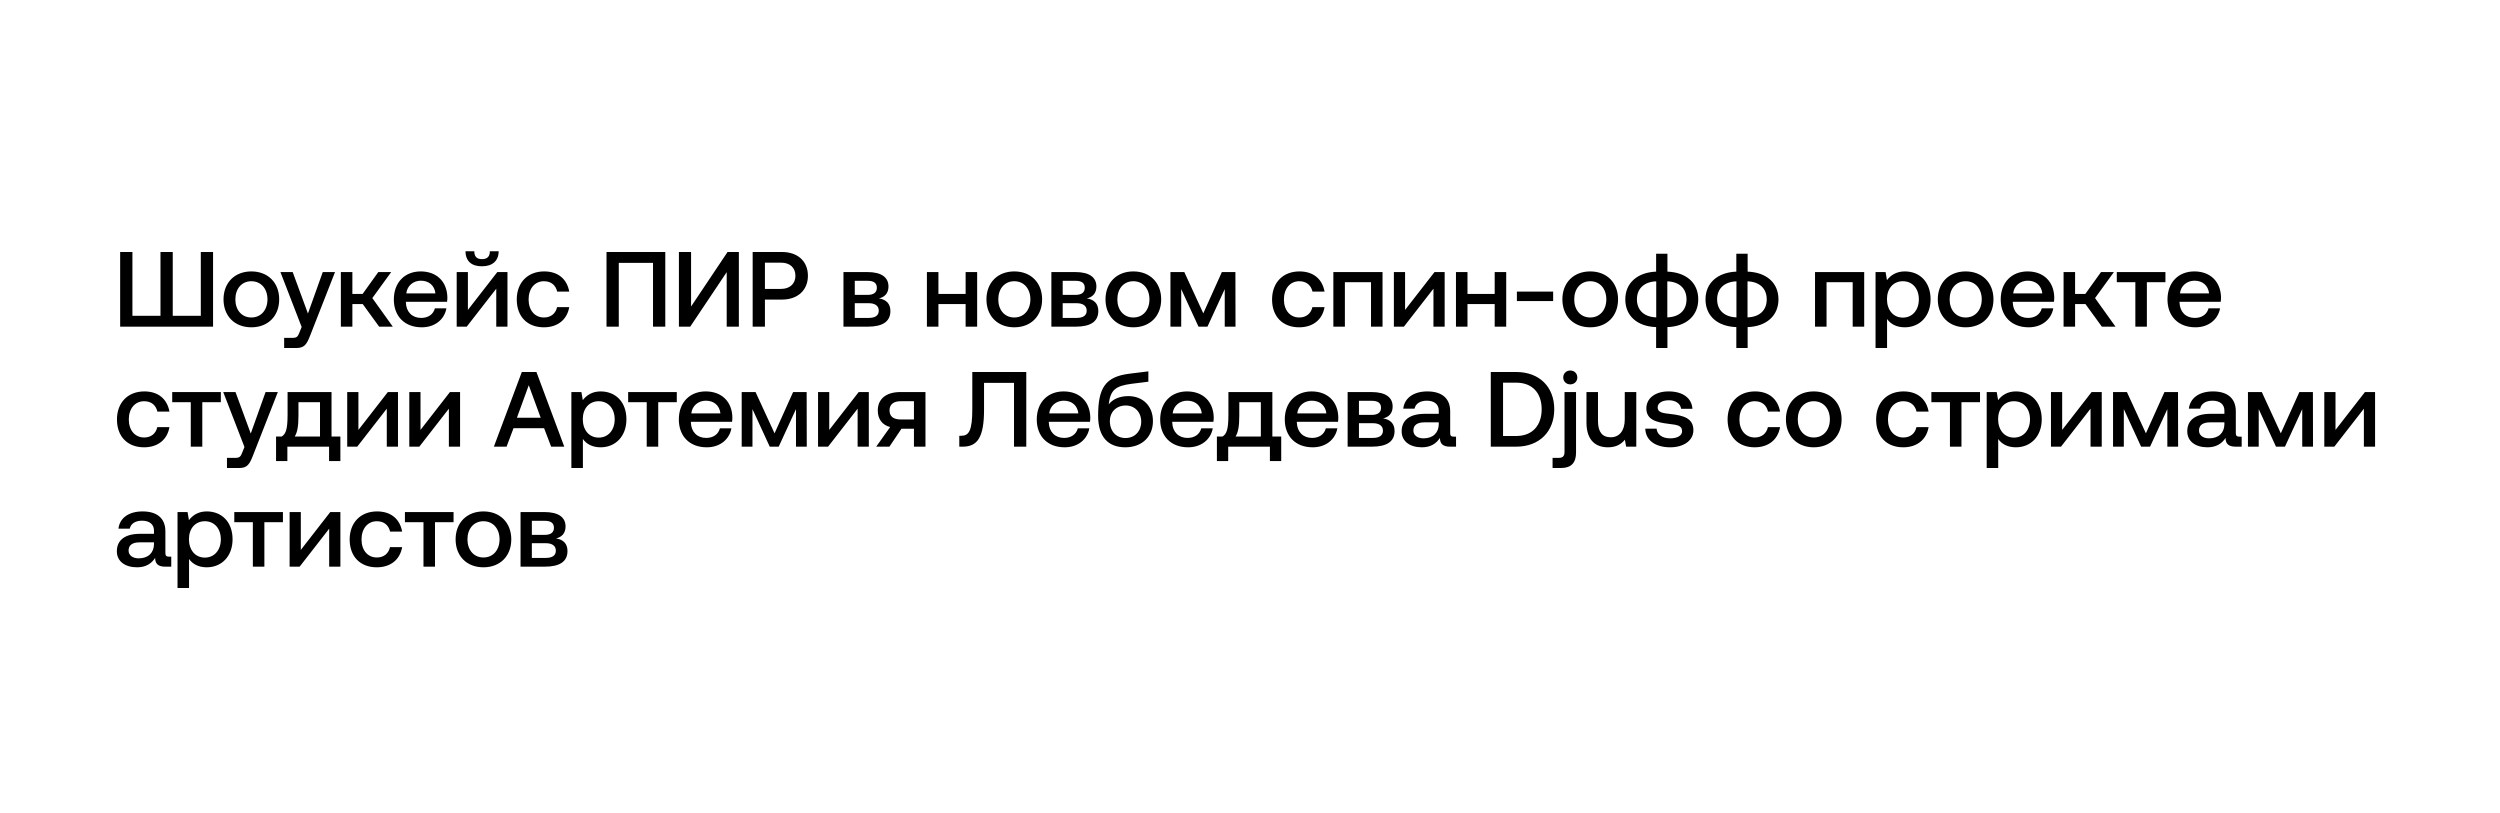<?xml version="1.0" encoding="UTF-8"?> <svg xmlns="http://www.w3.org/2000/svg" width="375" height="122" viewBox="0 0 375 122" fill="none"><path d="M31.96 49H18.024V37.8H19.864V47.368H24.072V37.8H25.912V47.368H30.12V37.8H31.96V49ZM37.704 49.096C35.208 49.096 33.528 47.416 33.528 44.904C33.528 42.408 35.208 40.712 37.704 40.712C40.2 40.712 41.88 42.408 41.88 44.904C41.88 47.416 40.2 49.096 37.704 49.096ZM37.704 47.624C39.16 47.624 40.12 46.488 40.12 44.904C40.12 43.32 39.16 42.184 37.704 42.184C36.248 42.184 35.304 43.32 35.304 44.904C35.304 46.488 36.248 47.624 37.704 47.624ZM45.247 49.048L42.063 40.808H43.903L46.191 47.032L48.415 40.808H50.255L46.543 50.28C46.031 51.608 45.679 52.2 44.479 52.2H42.623V50.68H43.839C44.511 50.68 44.671 50.52 44.927 49.848L45.247 49.048ZM52.857 49H51.129V40.808H52.857V44.088H54.393L56.745 40.808H58.681L55.849 44.712L58.921 49H56.873L54.409 45.608H52.857V49ZM63.267 49.096C60.691 49.096 59.075 47.432 59.075 44.92C59.075 42.392 60.691 40.712 63.107 40.712C65.475 40.712 67.059 42.216 67.107 44.616C67.107 44.824 67.091 45.048 67.059 45.272H60.883V45.384C60.931 46.776 61.811 47.688 63.171 47.688C64.227 47.688 64.995 47.16 65.235 46.248H66.963C66.675 47.864 65.299 49.096 63.267 49.096ZM60.947 44.008H65.315C65.171 42.792 64.323 42.104 63.123 42.104C62.019 42.104 61.075 42.84 60.947 44.008ZM72.28 39.944C70.712 39.944 69.848 39.16 69.816 37.688H71.144C71.144 38.424 71.464 38.872 72.296 38.872C73.144 38.872 73.48 38.424 73.48 37.688H74.808C74.776 39.16 73.848 39.944 72.28 39.944ZM70.008 49H68.504V40.808H70.184V46.488L74.6 40.808H76.12V49H74.44V43.304L70.008 49ZM81.577 49.096C79.097 49.096 77.513 47.48 77.513 44.92C77.513 42.392 79.145 40.712 81.625 40.712C83.737 40.712 85.049 41.88 85.385 43.736H83.577C83.353 42.776 82.665 42.184 81.593 42.184C80.201 42.184 79.289 43.304 79.289 44.92C79.289 46.52 80.201 47.624 81.593 47.624C82.649 47.624 83.353 47.016 83.561 46.072H85.385C85.065 47.928 83.673 49.096 81.577 49.096ZM92.817 49H90.977V37.8H99.793V49H97.953V39.432H92.817V49ZM103.533 49H101.837V37.8H103.661V45.976L109.133 37.8H110.829V49H109.005V40.824L103.533 49ZM112.899 49V37.8H117.315C119.651 37.8 121.187 39.192 121.187 41.368C121.187 43.528 119.651 44.936 117.315 44.936H114.739V49H112.899ZM117.171 39.4H114.739V43.336H117.155C118.467 43.336 119.315 42.568 119.315 41.368C119.315 40.152 118.483 39.4 117.171 39.4ZM130.152 49H126.52V40.808H130.088C132.216 40.808 133.272 41.592 133.272 42.984C133.272 44.072 132.6 44.6 131.832 44.76C132.872 44.92 133.56 45.496 133.56 46.648C133.56 48.232 132.408 49 130.152 49ZM128.216 42.12V44.232H130.136C131.096 44.232 131.528 43.832 131.528 43.176C131.528 42.472 131.096 42.12 130.136 42.12H128.216ZM128.216 45.48V47.688H130.296C131.272 47.688 131.816 47.336 131.816 46.6C131.816 45.88 131.272 45.48 130.296 45.48H128.216ZM144.844 44.088V40.808H146.572V49H144.844V45.608H140.764V49H139.036V40.808H140.764V44.088H144.844ZM152.142 49.096C149.646 49.096 147.966 47.416 147.966 44.904C147.966 42.408 149.646 40.712 152.142 40.712C154.638 40.712 156.318 42.408 156.318 44.904C156.318 47.416 154.638 49.096 152.142 49.096ZM152.142 47.624C153.598 47.624 154.558 46.488 154.558 44.904C154.558 43.32 153.598 42.184 152.142 42.184C150.686 42.184 149.742 43.32 149.742 44.904C149.742 46.488 150.686 47.624 152.142 47.624ZM161.339 49H157.707V40.808H161.275C163.403 40.808 164.459 41.592 164.459 42.984C164.459 44.072 163.787 44.6 163.019 44.76C164.059 44.92 164.747 45.496 164.747 46.648C164.747 48.232 163.595 49 161.339 49ZM159.403 42.12V44.232H161.323C162.283 44.232 162.715 43.832 162.715 43.176C162.715 42.472 162.283 42.12 161.323 42.12H159.403ZM159.403 45.48V47.688H161.483C162.459 47.688 163.003 47.336 163.003 46.6C163.003 45.88 162.459 45.48 161.483 45.48H159.403ZM170.001 49.096C167.505 49.096 165.825 47.416 165.825 44.904C165.825 42.408 167.505 40.712 170.001 40.712C172.497 40.712 174.177 42.408 174.177 44.904C174.177 47.416 172.497 49.096 170.001 49.096ZM170.001 47.624C171.457 47.624 172.417 46.488 172.417 44.904C172.417 43.32 171.457 42.184 170.001 42.184C168.545 42.184 167.601 43.32 167.601 44.904C167.601 46.488 168.545 47.624 170.001 47.624ZM177.183 49H175.567V40.808H177.647L180.495 47L183.279 40.808H185.311L185.327 49H183.711V43.368L181.119 49H179.775L177.183 43.368V49ZM194.874 49.096C192.394 49.096 190.81 47.48 190.81 44.92C190.81 42.392 192.442 40.712 194.922 40.712C197.034 40.712 198.346 41.88 198.682 43.736H196.874C196.65 42.776 195.962 42.184 194.89 42.184C193.498 42.184 192.586 43.304 192.586 44.92C192.586 46.52 193.498 47.624 194.89 47.624C195.946 47.624 196.65 47.016 196.858 46.072H198.682C198.362 47.928 196.97 49.096 194.874 49.096ZM201.732 49H200.004V40.808H207.38V49H205.652V42.328H201.732V49ZM210.586 49H209.082V40.808H210.762V46.488L215.178 40.808H216.698V49H215.018V43.304L210.586 49ZM224.203 44.088V40.808H225.931V49H224.203V45.608H220.123V49H218.395V40.808H220.123V44.088H224.203ZM232.973 45.16H227.533V43.736H232.973V45.16ZM238.533 49.096C236.037 49.096 234.357 47.416 234.357 44.904C234.357 42.408 236.037 40.712 238.533 40.712C241.029 40.712 242.709 42.408 242.709 44.904C242.709 47.416 241.029 49.096 238.533 49.096ZM238.533 47.624C239.989 47.624 240.949 46.488 240.949 44.904C240.949 43.32 239.989 42.184 238.533 42.184C237.077 42.184 236.133 43.32 236.133 44.904C236.133 46.488 237.077 47.624 238.533 47.624ZM250.114 52.2H248.418V49.064C245.586 48.968 243.794 47.384 243.794 44.904C243.794 42.456 245.602 40.856 248.418 40.744V38.056H250.114V40.744C252.946 40.856 254.738 42.424 254.738 44.904C254.738 47.352 252.93 48.968 250.114 49.064V52.2ZM248.434 47.608V42.2C246.642 42.264 245.538 43.272 245.538 44.904C245.538 46.552 246.642 47.544 248.434 47.608ZM250.098 42.2V47.608C251.906 47.544 252.978 46.552 252.978 44.904C252.978 43.272 251.906 42.264 250.098 42.2ZM262.145 52.2H260.449V49.064C257.617 48.968 255.825 47.384 255.825 44.904C255.825 42.456 257.633 40.856 260.449 40.744V38.056H262.145V40.744C264.977 40.856 266.769 42.424 266.769 44.904C266.769 47.352 264.961 48.968 262.145 49.064V52.2ZM260.465 47.608V42.2C258.673 42.264 257.569 43.272 257.569 44.904C257.569 46.552 258.673 47.544 260.465 47.608ZM262.129 42.2V47.608C263.937 47.544 265.009 46.552 265.009 44.904C265.009 43.272 263.937 42.264 262.129 42.2ZM273.982 49H272.254V40.808H279.63V49H277.902V42.328H273.982V49ZM285.716 40.712C287.956 40.712 289.588 42.28 289.588 44.904C289.588 47.432 287.956 49.096 285.716 49.096C284.452 49.096 283.572 48.584 283.06 47.848V52.2H281.332V40.808H282.836L283.044 42.024C283.588 41.304 284.436 40.712 285.716 40.712ZM285.428 47.64C286.868 47.64 287.828 46.504 287.828 44.904C287.828 43.288 286.868 42.184 285.428 42.184C283.988 42.184 283.044 43.288 283.044 44.872C283.044 46.504 283.988 47.64 285.428 47.64ZM294.845 49.096C292.349 49.096 290.669 47.416 290.669 44.904C290.669 42.408 292.349 40.712 294.845 40.712C297.341 40.712 299.021 42.408 299.021 44.904C299.021 47.416 297.341 49.096 294.845 49.096ZM294.845 47.624C296.301 47.624 297.261 46.488 297.261 44.904C297.261 43.32 296.301 42.184 294.845 42.184C293.389 42.184 292.445 43.32 292.445 44.904C292.445 46.488 293.389 47.624 294.845 47.624ZM304.299 49.096C301.723 49.096 300.107 47.432 300.107 44.92C300.107 42.392 301.723 40.712 304.139 40.712C306.507 40.712 308.091 42.216 308.139 44.616C308.139 44.824 308.123 45.048 308.091 45.272H301.914V45.384C301.963 46.776 302.843 47.688 304.203 47.688C305.259 47.688 306.027 47.16 306.267 46.248H307.995C307.707 47.864 306.331 49.096 304.299 49.096ZM301.979 44.008H306.347C306.203 42.792 305.355 42.104 304.155 42.104C303.051 42.104 302.107 42.84 301.979 44.008ZM311.264 49H309.536V40.808H311.264V44.088H312.799L315.152 40.808H317.088L314.256 44.712L317.328 49H315.28L312.816 45.608H311.264V49ZM322.031 49H320.303V42.328H317.519V40.808H324.815V42.328H322.031V49ZM329.314 49.096C326.738 49.096 325.122 47.432 325.122 44.92C325.122 42.392 326.738 40.712 329.154 40.712C331.522 40.712 333.106 42.216 333.154 44.616C333.154 44.824 333.138 45.048 333.106 45.272H326.93V45.384C326.978 46.776 327.858 47.688 329.218 47.688C330.274 47.688 331.042 47.16 331.282 46.248H333.01C332.722 47.864 331.346 49.096 329.314 49.096ZM326.994 44.008H331.362C331.218 42.792 330.37 42.104 329.17 42.104C328.066 42.104 327.122 42.84 326.994 44.008ZM21.608 67.096C19.128 67.096 17.544 65.48 17.544 62.92C17.544 60.392 19.176 58.712 21.656 58.712C23.768 58.712 25.08 59.88 25.416 61.736H23.608C23.384 60.776 22.696 60.184 21.624 60.184C20.232 60.184 19.32 61.304 19.32 62.92C19.32 64.52 20.232 65.624 21.624 65.624C22.68 65.624 23.384 65.016 23.592 64.072H25.416C25.096 65.928 23.704 67.096 21.608 67.096ZM30.344 67H28.616V60.328H25.832V58.808H33.128V60.328H30.344V67ZM36.669 67.048L33.485 58.808H35.325L37.613 65.032L39.837 58.808H41.677L37.965 68.28C37.453 69.608 37.101 70.2 35.901 70.2H34.045V68.68H35.261C35.933 68.68 36.093 68.52 36.349 67.848L36.669 67.048ZM49.729 58.808V65.48H51.057V69.16H49.361V67H43.105V69.16H41.409V65.48H42.257C42.833 65.096 43.137 64.536 43.137 62.184V58.808H49.729ZM44.209 65.48H48.001V60.328H44.769V62.376C44.769 64.008 44.577 64.888 44.209 65.48ZM53.586 67H52.082V58.808H53.762V64.488L58.178 58.808H59.698V67H58.018V61.304L53.586 67ZM62.899 67H61.395V58.808H63.075V64.488L67.491 58.808H69.011V67H67.331V61.304L62.899 67ZM75.985 67H74.081L78.273 55.8H80.465L84.641 67H82.673L81.617 64.232H77.025L75.985 67ZM79.313 57.784L77.537 62.664H81.105L79.313 57.784ZM90.091 58.712C92.331 58.712 93.963 60.28 93.963 62.904C93.963 65.432 92.331 67.096 90.091 67.096C88.827 67.096 87.947 66.584 87.435 65.848V70.2H85.707V58.808H87.211L87.419 60.024C87.963 59.304 88.811 58.712 90.091 58.712ZM89.803 65.64C91.243 65.64 92.203 64.504 92.203 62.904C92.203 61.288 91.243 60.184 89.803 60.184C88.363 60.184 87.419 61.288 87.419 62.872C87.419 64.504 88.363 65.64 89.803 65.64ZM98.734 67H97.007V60.328H94.222V58.808H101.519V60.328H98.734V67ZM106.017 67.096C103.441 67.096 101.825 65.432 101.825 62.92C101.825 60.392 103.441 58.712 105.857 58.712C108.225 58.712 109.809 60.216 109.857 62.616C109.857 62.824 109.841 63.048 109.809 63.272H103.633V63.384C103.681 64.776 104.561 65.688 105.921 65.688C106.977 65.688 107.745 65.16 107.985 64.248H109.713C109.425 65.864 108.049 67.096 106.017 67.096ZM103.697 62.008H108.065C107.921 60.792 107.073 60.104 105.873 60.104C104.769 60.104 103.825 60.84 103.697 62.008ZM112.87 67H111.254V58.808H113.334L116.182 65L118.966 58.808H120.998L121.014 67H119.398V61.368L116.806 67H115.462L112.87 61.368V67ZM124.211 67H122.707V58.808H124.387V64.488L128.803 58.808H130.323V67H128.643V61.304L124.211 67ZM135.06 58.808H138.82V67H137.092V64.312H135.22L133.412 67H131.428L133.524 64.056C132.324 63.752 131.668 62.856 131.668 61.576C131.668 59.864 132.884 58.808 135.06 58.808ZM135.092 62.92H137.092V60.184H135.092C134.02 60.184 133.428 60.68 133.428 61.544C133.428 62.472 134.02 62.92 135.092 62.92ZM144.406 67H143.894V65.368H144.182C145.334 65.368 145.846 64.632 145.846 61.32V55.8H153.942V67H152.102V57.432H147.606V61.464C147.606 65.64 146.598 67 144.406 67ZM159.705 67.096C157.129 67.096 155.513 65.432 155.513 62.92C155.513 60.392 157.129 58.712 159.545 58.712C161.913 58.712 163.497 60.216 163.545 62.616C163.545 62.824 163.529 63.048 163.497 63.272H157.321V63.384C157.369 64.776 158.249 65.688 159.609 65.688C160.665 65.688 161.433 65.16 161.673 64.248H163.401C163.113 65.864 161.737 67.096 159.705 67.096ZM157.385 62.008H161.753C161.609 60.792 160.761 60.104 159.561 60.104C158.457 60.104 157.513 60.84 157.385 62.008ZM169.246 59.416C171.374 59.416 172.942 60.84 172.942 63.176C172.942 65.432 171.358 67.096 168.798 67.096C166.286 67.096 164.718 65.608 164.718 62.376C164.718 58.168 165.806 56.504 169.406 56.056L172.254 55.704V57.256L169.806 57.56C167.294 57.88 166.574 58.488 166.302 60.664C166.878 59.912 167.886 59.416 169.246 59.416ZM168.83 65.704C170.222 65.704 171.182 64.68 171.182 63.256C171.182 61.848 170.238 60.824 168.862 60.824C167.422 60.824 166.478 61.832 166.478 63.128C166.478 64.728 167.454 65.704 168.83 65.704ZM178.22 67.096C175.644 67.096 174.028 65.432 174.028 62.92C174.028 60.392 175.644 58.712 178.06 58.712C180.428 58.712 182.012 60.216 182.06 62.616C182.06 62.824 182.044 63.048 182.012 63.272H175.836V63.384C175.884 64.776 176.764 65.688 178.124 65.688C179.18 65.688 179.948 65.16 180.188 64.248H181.916C181.628 65.864 180.252 67.096 178.22 67.096ZM175.9 62.008H180.268C180.124 60.792 179.276 60.104 178.076 60.104C176.972 60.104 176.028 60.84 175.9 62.008ZM190.854 58.808V65.48H192.182V69.16H190.486V67H184.23V69.16H182.534V65.48H183.382C183.958 65.096 184.262 64.536 184.262 62.184V58.808H190.854ZM185.334 65.48H189.126V60.328H185.894V62.376C185.894 64.008 185.702 64.888 185.334 65.48ZM196.908 67.096C194.332 67.096 192.716 65.432 192.716 62.92C192.716 60.392 194.332 58.712 196.748 58.712C199.116 58.712 200.7 60.216 200.748 62.616C200.748 62.824 200.732 63.048 200.7 63.272H194.524V63.384C194.572 64.776 195.452 65.688 196.812 65.688C197.868 65.688 198.636 65.16 198.876 64.248H200.604C200.316 65.864 198.94 67.096 196.908 67.096ZM194.588 62.008H198.956C198.812 60.792 197.964 60.104 196.764 60.104C195.66 60.104 194.716 60.84 194.588 62.008ZM205.777 67H202.145V58.808H205.713C207.841 58.808 208.897 59.592 208.897 60.984C208.897 62.072 208.225 62.6 207.457 62.76C208.497 62.92 209.185 63.496 209.185 64.648C209.185 66.232 208.033 67 205.777 67ZM203.841 60.12V62.232H205.761C206.721 62.232 207.153 61.832 207.153 61.176C207.153 60.472 206.721 60.12 205.761 60.12H203.841ZM203.841 63.48V65.688H205.921C206.897 65.688 207.441 65.336 207.441 64.6C207.441 63.88 206.897 63.48 205.921 63.48H203.841ZM218.055 65.496H218.407V67H217.495C216.375 67 215.991 66.504 215.991 65.688C215.447 66.52 214.615 67.096 213.287 67.096C211.495 67.096 210.247 66.216 210.247 64.696C210.247 63.016 211.463 62.072 213.751 62.072H215.815V61.576C215.815 60.664 215.159 60.104 214.023 60.104C212.999 60.104 212.311 60.584 212.183 61.304H210.487C210.663 59.704 212.039 58.712 214.103 58.712C216.279 58.712 217.527 59.752 217.527 61.688V64.968C217.527 65.384 217.703 65.496 218.055 65.496ZM215.815 63.64V63.352H213.671C212.599 63.352 212.007 63.752 212.007 64.584C212.007 65.272 212.583 65.752 213.527 65.752C214.967 65.752 215.799 64.904 215.815 63.64ZM227.426 67H223.618V55.8H227.426C230.93 55.8 233.138 58.056 233.138 61.384C233.138 64.712 230.93 67 227.426 67ZM225.458 57.4V65.4H227.426C229.89 65.4 231.25 63.784 231.25 61.384C231.25 58.984 229.89 57.4 227.426 57.4H225.458ZM235.542 57.656C234.95 57.656 234.486 57.224 234.486 56.616C234.486 56.008 234.95 55.576 235.542 55.576C236.134 55.576 236.598 56.008 236.598 56.616C236.598 57.224 236.134 57.656 235.542 57.656ZM232.886 70.2V68.68H233.814C234.422 68.68 234.678 68.408 234.678 67.784V58.808H236.406V67.912C236.406 69.384 235.702 70.2 234.166 70.2H232.886ZM243.714 62.904V58.808H245.442V67H243.922L243.73 65.96C243.218 66.584 242.466 67.096 241.202 67.096C239.458 67.096 237.97 66.168 237.97 63.368V58.808H239.698V63.176C239.698 64.776 240.338 65.592 241.602 65.592C242.914 65.592 243.714 64.6 243.714 62.904ZM246.793 64.296H248.489C248.553 65.144 249.289 65.752 250.537 65.752C251.609 65.752 252.313 65.336 252.313 64.68C252.313 63.8 251.561 63.736 250.297 63.576C248.425 63.352 246.953 62.952 246.953 61.256C246.953 59.704 248.345 58.696 250.313 58.712C252.329 58.712 253.753 59.64 253.865 61.32H252.169C252.073 60.568 251.369 60.04 250.345 60.04C249.321 60.04 248.649 60.456 248.649 61.112C248.649 61.88 249.433 61.976 250.617 62.104C252.489 62.328 254.009 62.712 254.009 64.536C254.009 66.104 252.521 67.096 250.537 67.096C248.345 67.096 246.841 66.072 246.793 64.296ZM263.202 67.096C260.722 67.096 259.138 65.48 259.138 62.92C259.138 60.392 260.77 58.712 263.25 58.712C265.362 58.712 266.674 59.88 267.01 61.736H265.202C264.978 60.776 264.29 60.184 263.218 60.184C261.826 60.184 260.914 61.304 260.914 62.92C260.914 64.52 261.826 65.624 263.218 65.624C264.274 65.624 264.978 65.016 265.186 64.072H267.01C266.69 65.928 265.298 67.096 263.202 67.096ZM272.064 67.096C269.568 67.096 267.888 65.416 267.888 62.904C267.888 60.408 269.568 58.712 272.064 58.712C274.56 58.712 276.24 60.408 276.24 62.904C276.24 65.416 274.56 67.096 272.064 67.096ZM272.064 65.624C273.52 65.624 274.48 64.488 274.48 62.904C274.48 61.32 273.52 60.184 272.064 60.184C270.608 60.184 269.664 61.32 269.664 62.904C269.664 64.488 270.608 65.624 272.064 65.624ZM285.483 67.096C283.003 67.096 281.419 65.48 281.419 62.92C281.419 60.392 283.051 58.712 285.531 58.712C287.643 58.712 288.955 59.88 289.291 61.736H287.483C287.259 60.776 286.571 60.184 285.499 60.184C284.107 60.184 283.195 61.304 283.195 62.92C283.195 64.52 284.107 65.624 285.499 65.624C286.555 65.624 287.259 65.016 287.467 64.072H289.291C288.971 65.928 287.579 67.096 285.483 67.096ZM294.219 67H292.491V60.328H289.707V58.808H297.003V60.328H294.219V67ZM302.388 58.712C304.628 58.712 306.26 60.28 306.26 62.904C306.26 65.432 304.628 67.096 302.388 67.096C301.124 67.096 300.244 66.584 299.732 65.848V70.2H298.004V58.808H299.508L299.716 60.024C300.26 59.304 301.108 58.712 302.388 58.712ZM302.1 65.64C303.54 65.64 304.5 64.504 304.5 62.904C304.5 61.288 303.54 60.184 302.1 60.184C300.66 60.184 299.716 61.288 299.716 62.872C299.716 64.504 300.66 65.64 302.1 65.64ZM309.149 67H307.645V58.808H309.325V64.488L313.741 58.808H315.261V67H313.581V61.304L309.149 67ZM318.573 67H316.957V58.808H319.037L321.885 65L324.669 58.808H326.701L326.717 67H325.101V61.368L322.509 67H321.165L318.573 61.368V67ZM335.899 65.496H336.251V67H335.339C334.219 67 333.835 66.504 333.835 65.688C333.291 66.52 332.459 67.096 331.131 67.096C329.339 67.096 328.09 66.216 328.09 64.696C328.09 63.016 329.307 62.072 331.595 62.072H333.659V61.576C333.659 60.664 333.003 60.104 331.867 60.104C330.843 60.104 330.155 60.584 330.027 61.304H328.331C328.507 59.704 329.883 58.712 331.947 58.712C334.123 58.712 335.371 59.752 335.371 61.688V64.968C335.371 65.384 335.547 65.496 335.899 65.496ZM333.659 63.64V63.352H331.515C330.443 63.352 329.851 63.752 329.851 64.584C329.851 65.272 330.427 65.752 331.371 65.752C332.811 65.752 333.643 64.904 333.659 63.64ZM338.808 67H337.192V58.808H339.272L342.12 65L344.904 58.808H346.936L346.952 67H345.336V61.368L342.744 67H341.4L338.808 61.368V67ZM350.149 67H348.645V58.808H350.325V64.488L354.741 58.808H356.261V67H354.581V61.304L350.149 67ZM25.336 83.496H25.688V85H24.776C23.656 85 23.272 84.504 23.272 83.688C22.728 84.52 21.896 85.096 20.568 85.096C18.776 85.096 17.528 84.216 17.528 82.696C17.528 81.016 18.744 80.072 21.032 80.072H23.096V79.576C23.096 78.664 22.44 78.104 21.304 78.104C20.28 78.104 19.592 78.584 19.464 79.304H17.768C17.944 77.704 19.32 76.712 21.384 76.712C23.56 76.712 24.808 77.752 24.808 79.688V82.968C24.808 83.384 24.984 83.496 25.336 83.496ZM23.096 81.64V81.352H20.952C19.88 81.352 19.288 81.752 19.288 82.584C19.288 83.272 19.864 83.752 20.808 83.752C22.248 83.752 23.08 82.904 23.096 81.64ZM31.013 76.712C33.253 76.712 34.885 78.28 34.885 80.904C34.885 83.432 33.253 85.096 31.013 85.096C29.749 85.096 28.869 84.584 28.357 83.848V88.2H26.629V76.808H28.133L28.341 78.024C28.885 77.304 29.733 76.712 31.013 76.712ZM30.725 83.64C32.165 83.64 33.125 82.504 33.125 80.904C33.125 79.288 32.165 78.184 30.725 78.184C29.285 78.184 28.341 79.288 28.341 80.872C28.341 82.504 29.285 83.64 30.725 83.64ZM39.656 85H37.928V78.328H35.144V76.808H42.44V78.328H39.656V85ZM44.946 85H43.442V76.808H45.122V82.488L49.538 76.808H51.058V85H49.378V79.304L44.946 85ZM56.514 85.096C54.034 85.096 52.45 83.48 52.45 80.92C52.45 78.392 54.082 76.712 56.562 76.712C58.674 76.712 59.986 77.88 60.322 79.736H58.514C58.29 78.776 57.602 78.184 56.53 78.184C55.138 78.184 54.226 79.304 54.226 80.92C54.226 82.52 55.138 83.624 56.53 83.624C57.586 83.624 58.29 83.016 58.498 82.072H60.322C60.002 83.928 58.61 85.096 56.514 85.096ZM65.25 85H63.522V78.328H60.738V76.808H68.034V78.328H65.25V85ZM72.517 85.096C70.021 85.096 68.341 83.416 68.341 80.904C68.341 78.408 70.021 76.712 72.517 76.712C75.013 76.712 76.693 78.408 76.693 80.904C76.693 83.416 75.013 85.096 72.517 85.096ZM72.517 83.624C73.973 83.624 74.933 82.488 74.933 80.904C74.933 79.32 73.973 78.184 72.517 78.184C71.061 78.184 70.117 79.32 70.117 80.904C70.117 82.488 71.061 83.624 72.517 83.624ZM81.714 85H78.082V76.808H81.65C83.778 76.808 84.834 77.592 84.834 78.984C84.834 80.072 84.162 80.6 83.394 80.76C84.434 80.92 85.122 81.496 85.122 82.648C85.122 84.232 83.97 85 81.714 85ZM79.778 78.12V80.232H81.698C82.658 80.232 83.09 79.832 83.09 79.176C83.09 78.472 82.658 78.12 81.698 78.12H79.778ZM79.778 81.48V83.688H81.858C82.834 83.688 83.378 83.336 83.378 82.6C83.378 81.88 82.834 81.48 81.858 81.48H79.778Z" fill="black"></path></svg> 